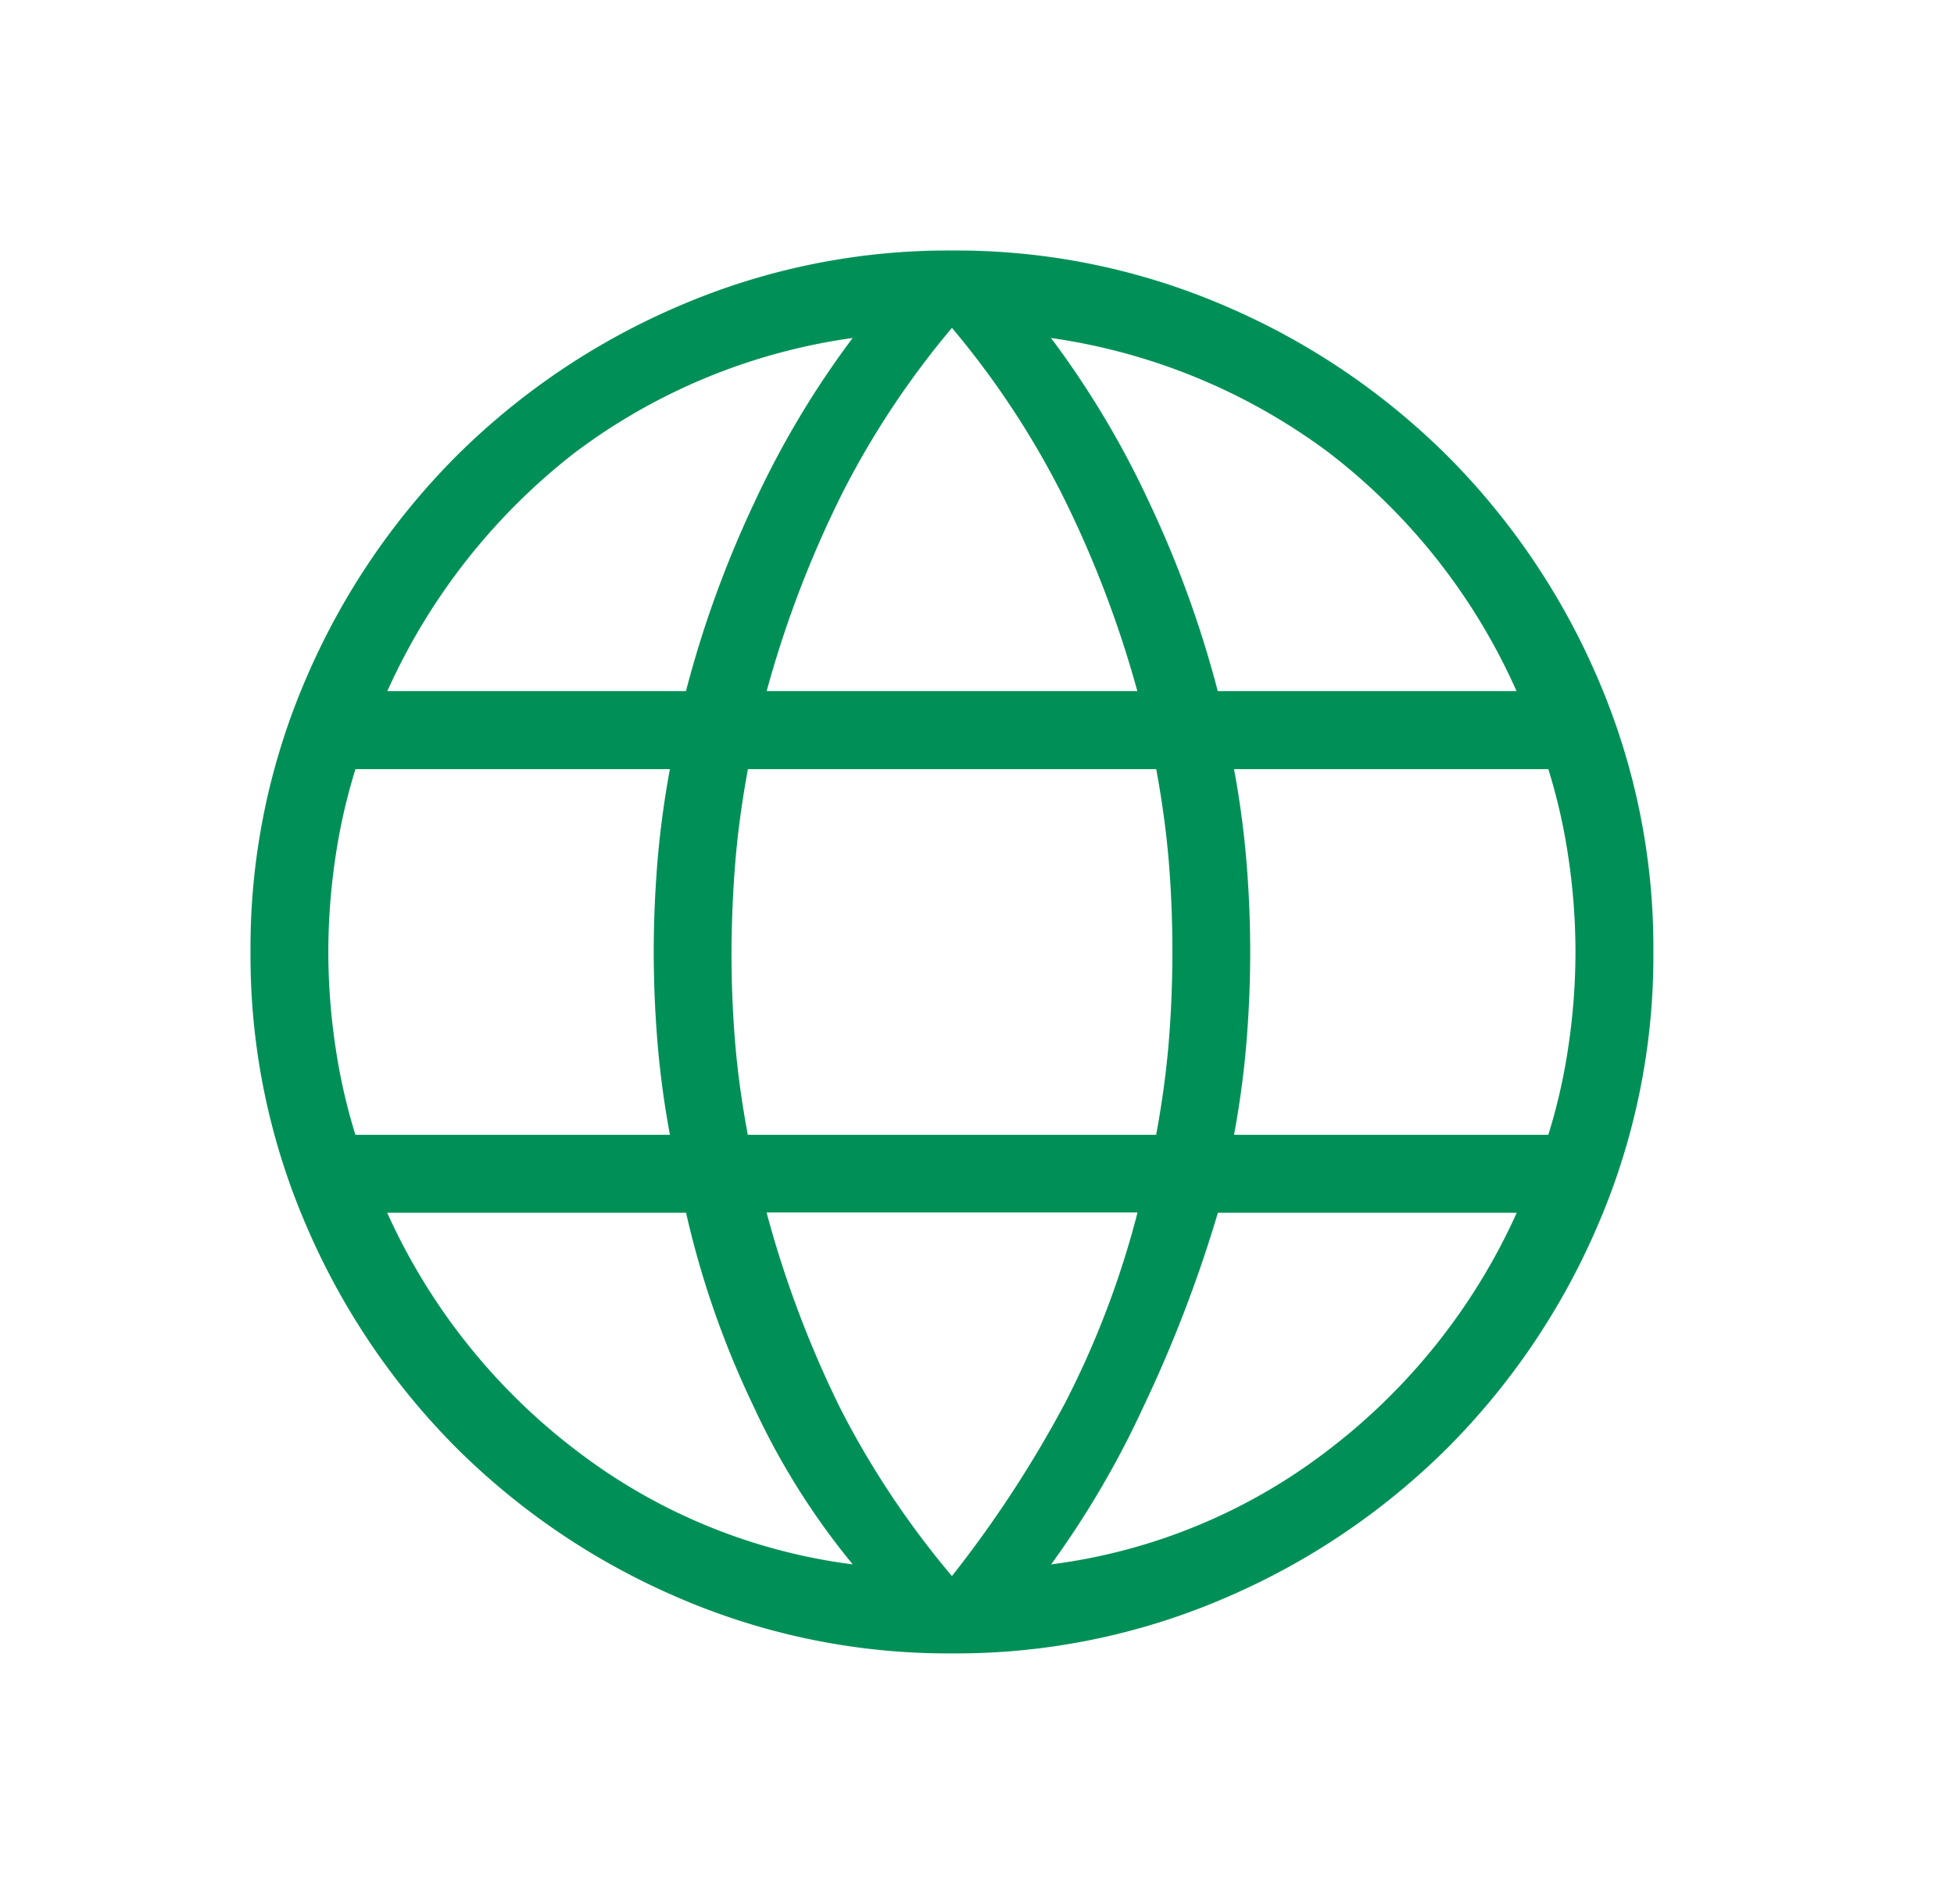 <svg xmlns="http://www.w3.org/2000/svg" width="39" height="38" viewBox="0 0 39 38">
  <g id="Gruppe_471" data-name="Gruppe 471" transform="translate(-1264 -408)">
    <path id="language_FILL0_wght200_GRAD0_opsz24" d="M134-812a13.562,13.562,0,0,1-5.444-1.105,14.2,14.2,0,0,1-4.45-3,14.2,14.2,0,0,1-3-4.45A13.562,13.562,0,0,1,120-826a13.554,13.554,0,0,1,1.105-5.449,14.213,14.213,0,0,1,3-4.445,14.2,14.2,0,0,1,4.45-3A13.562,13.562,0,0,1,134-840a13.552,13.552,0,0,1,5.449,1.105,14.21,14.21,0,0,1,4.445,3,14.213,14.213,0,0,1,3,4.445A13.553,13.553,0,0,1,148-826a13.562,13.562,0,0,1-1.105,5.444,14.2,14.2,0,0,1-3,4.45,14.211,14.211,0,0,1-4.445,3A13.552,13.552,0,0,1,134-812Zm0-1.544A23.123,23.123,0,0,0,136.259-817a18.212,18.212,0,0,0,1.445-3.8H130.3a21.285,21.285,0,0,0,1.475,3.916A17.651,17.651,0,0,0,134-813.543Zm-1.98-.233a14.538,14.538,0,0,1-1.988-3.172,18.246,18.246,0,0,1-1.339-3.846h-5.965a12.333,12.333,0,0,0,3.792,4.759A11.439,11.439,0,0,0,132.02-813.777Zm3.961,0a11.439,11.439,0,0,0,5.5-2.259,12.333,12.333,0,0,0,3.792-4.759h-5.965a26.656,26.656,0,0,1-1.488,3.875A18.573,18.573,0,0,1,135.98-813.777Zm-13.886-8.574h6.276a18.488,18.488,0,0,1-.25-1.865q-.073-.908-.073-1.784t.073-1.784a18.49,18.49,0,0,1,.25-1.865h-6.276a11.532,11.532,0,0,0-.4,1.76,12.8,12.8,0,0,0-.142,1.889,12.792,12.792,0,0,0,.142,1.889A11.525,11.525,0,0,0,122.094-822.35Zm7.832,0h8.149q.177-.957.25-1.835T138.4-826q0-.936-.073-1.814t-.25-1.835h-8.149q-.177.957-.25,1.835T129.6-826q0,.936.073,1.814T129.926-822.35Zm9.7,0h6.276a11.524,11.524,0,0,0,.4-1.76,12.792,12.792,0,0,0,.142-1.889,12.8,12.8,0,0,0-.142-1.889,11.531,11.531,0,0,0-.4-1.76H139.63a18.5,18.5,0,0,1,.25,1.865q.073.908.073,1.784t-.073,1.784A18.5,18.5,0,0,1,139.63-822.35Zm-.323-8.855h5.965a12.289,12.289,0,0,0-3.747-4.76,12.115,12.115,0,0,0-5.545-2.288,18.258,18.258,0,0,1,1.958,3.277A21.476,21.476,0,0,1,139.307-831.2Zm-9.01,0H137.7a21.538,21.538,0,0,0-1.52-3.961A17.272,17.272,0,0,0,134-838.456a17.271,17.271,0,0,0-2.184,3.291A21.536,21.536,0,0,0,130.3-831.2Zm-7.568,0h5.965a21.474,21.474,0,0,1,1.369-3.771,18.258,18.258,0,0,1,1.958-3.277,11.95,11.95,0,0,0-5.56,2.3A12.521,12.521,0,0,0,122.728-831.2Z" transform="translate(1149 1253)" fill="#009057"/>
    <rect id="Rechteck_192" data-name="Rechteck 192" width="39" height="38" transform="translate(1264 408)" fill="none"/>
  </g>
</svg>
